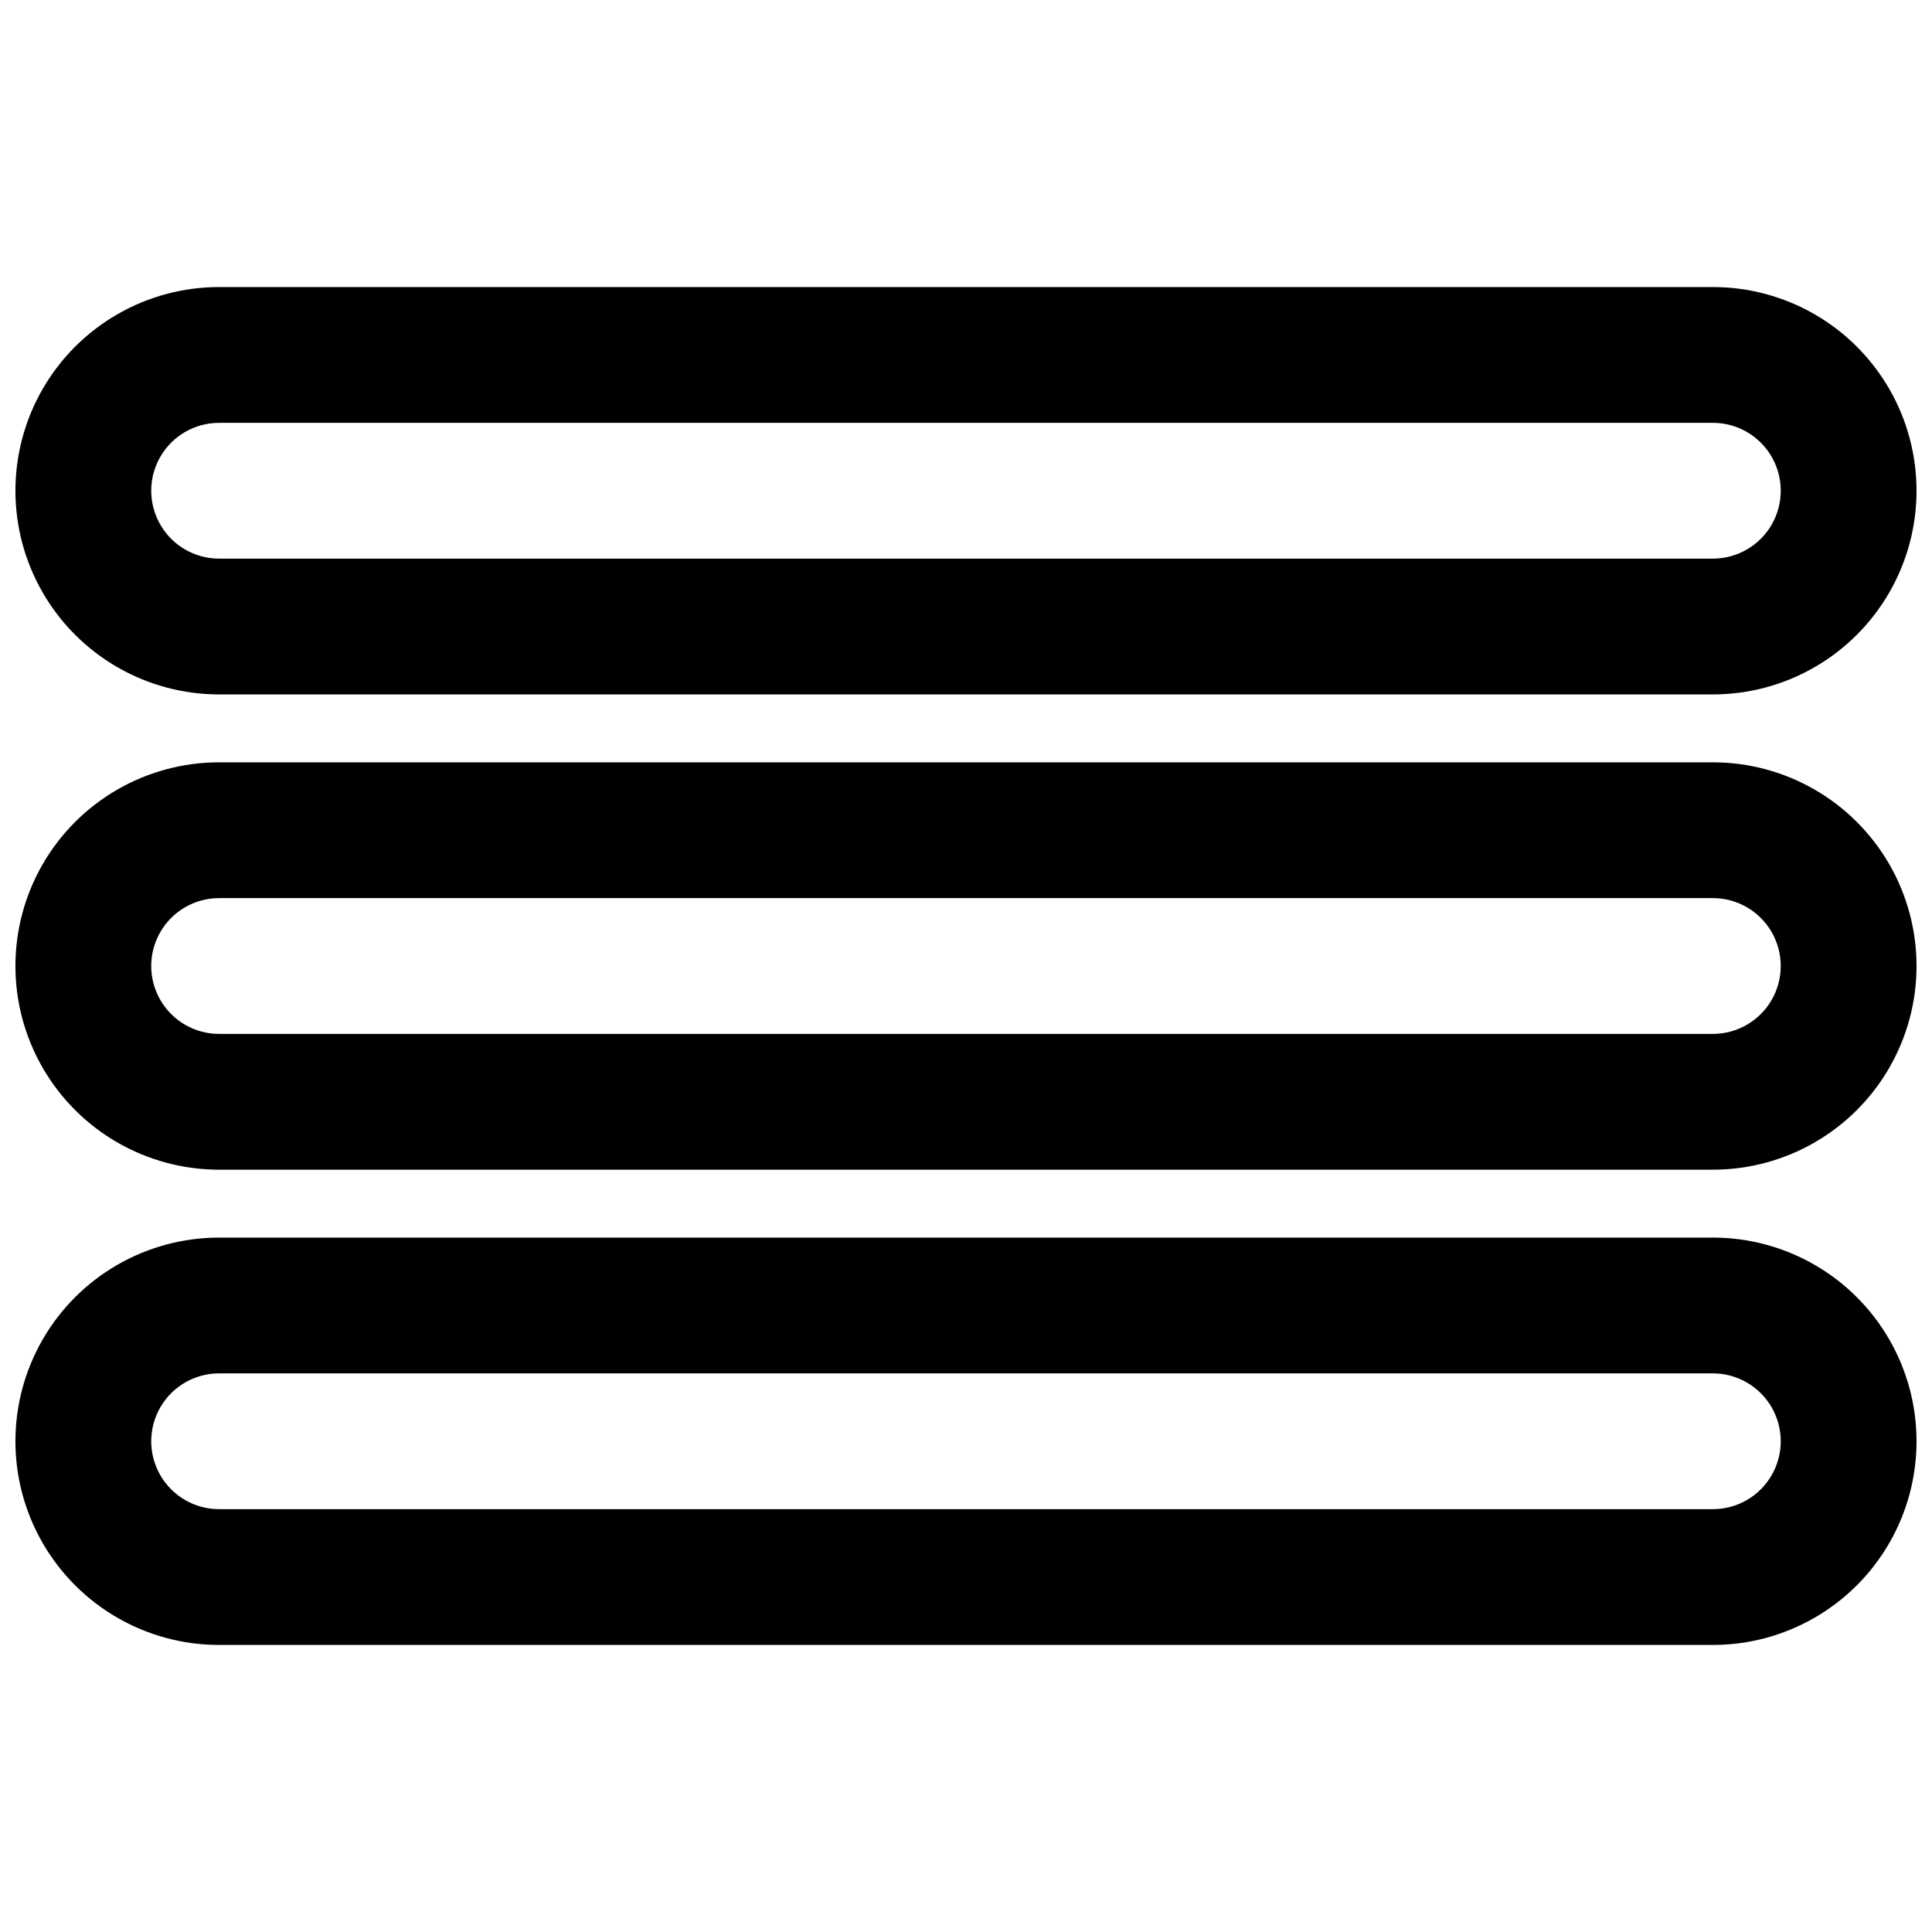 <?xml version="1.0" encoding="UTF-8"?>
<!-- Uploaded to: ICON Repo, www.iconrepo.com, Generator: ICON Repo Mixer Tools -->
<svg width="800px" height="800px" version="1.1" viewBox="144 144 512 512" xmlns="http://www.w3.org/2000/svg">
 <defs>
  <clipPath id="c">
   <path d="m148.09 220h503.81v109h-503.81z"/>
  </clipPath>
  <clipPath id="b">
   <path d="m148.09 346h503.81v108h-503.81z"/>
  </clipPath>
  <clipPath id="a">
   <path d="m148.09 471h503.81v109h-503.81z"/>
  </clipPath>
 </defs>
 <g>
  <g clip-path="url(#c)">
   <path d="m597.92 328.03h-395.85c-19.285 0-37.105-10.289-46.75-26.992-9.641-16.699-9.641-37.277 0-53.98 9.645-16.699 27.465-26.988 46.75-26.988h395.85c19.285 0 37.105 10.289 46.75 26.988 9.641 16.703 9.641 37.281 0 53.98-9.645 16.703-27.465 26.992-46.75 26.992zm-395.85-71.973c-6.43 0-12.371 3.426-15.582 8.996-3.215 5.566-3.215 12.426 0 17.992 3.211 5.566 9.152 8.996 15.582 8.996h395.85c6.43 0 12.371-3.43 15.586-8.996 3.211-5.566 3.211-12.426 0-17.992-3.215-5.57-9.156-8.996-15.586-8.996z"/>
  </g>
  <g clip-path="url(#b)">
   <path d="m597.92 453.98h-395.85c-19.285 0-37.105-10.285-46.75-26.988-9.641-16.703-9.641-37.277 0-53.98 9.645-16.699 27.465-26.988 46.75-26.988h395.85c19.285 0 37.105 10.289 46.75 26.988 9.641 16.703 9.641 37.277 0 53.98-9.645 16.703-27.465 26.988-46.75 26.988zm-395.85-71.973c-6.43 0-12.371 3.43-15.582 8.996-3.215 5.57-3.215 12.43 0 17.996 3.211 5.566 9.152 8.996 15.582 8.996h395.85c6.43 0 12.371-3.43 15.586-8.996 3.211-5.566 3.211-12.426 0-17.996-3.215-5.566-9.156-8.996-15.586-8.996z"/>
  </g>
  <g clip-path="url(#a)">
   <path d="m597.92 579.93h-395.85c-19.285 0-37.105-10.289-46.75-26.988-9.641-16.703-9.641-37.277 0-53.98 9.645-16.703 27.465-26.988 46.75-26.988h395.85c19.285 0 37.105 10.285 46.75 26.988 9.641 16.703 9.641 37.277 0 53.98-9.645 16.699-27.465 26.988-46.75 26.988zm-395.85-71.973c-6.43 0-12.371 3.43-15.582 8.996-3.215 5.566-3.215 12.426 0 17.996 3.211 5.566 9.152 8.996 15.582 8.996h395.85c6.43 0 12.371-3.43 15.586-8.996 3.211-5.57 3.211-12.43 0-17.996-3.215-5.566-9.156-8.996-15.586-8.996z"/>
  </g>
 </g>
</svg>